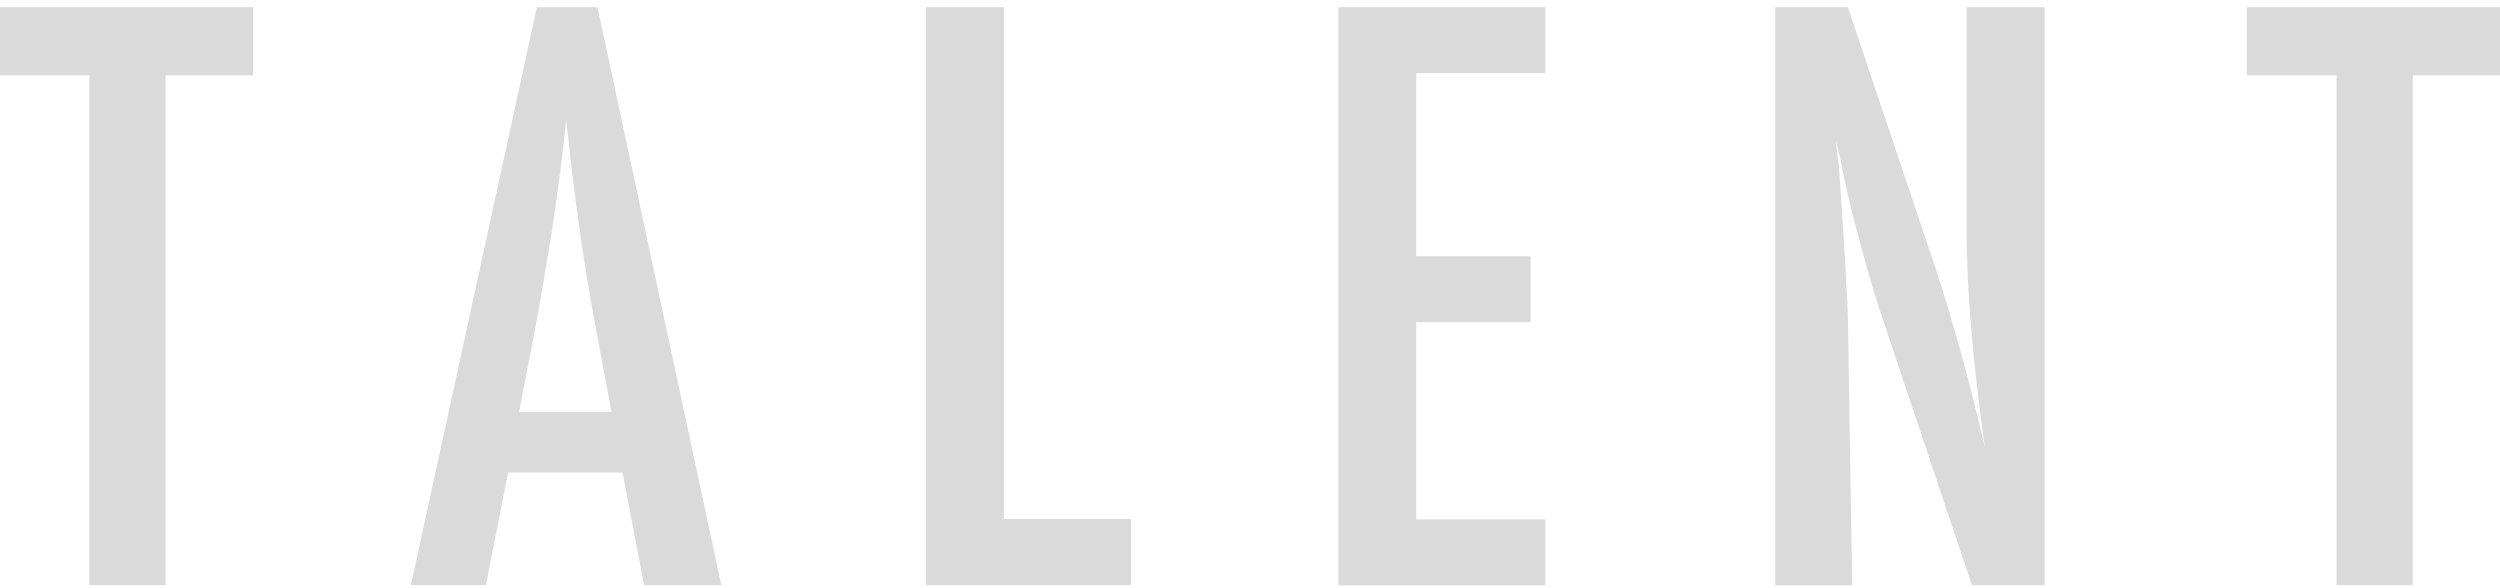 <?xml version="1.0" encoding="utf-8"?>
<!-- Generator: Adobe Illustrator 24.1.2, SVG Export Plug-In . SVG Version: 6.00 Build 0)  -->
<svg version="1.1" xmlns="http://www.w3.org/2000/svg" xmlns:xlink="http://www.w3.org/1999/xlink" x="0px" y="0px"
	 viewBox="0 0 800 188.3" style="enable-background:new 0 0 800 188.3;" xml:space="preserve">
<style type="text/css">
	.st0{fill:#DADADA;}
</style>
<g id="FOND">
</g>
<g id="LOGO">
	<g>
		<path class="st0" d="M-0.1,2.3h81.1v21.8H53v163.1H28.6V24.1H-0.1V2.3z"/>
		<path class="st0" d="M171.8,2.3h19.4l39.6,184.9h-24.7l-6.9-36h-36.6l-7.1,36h-24L171.8,2.3z M195.7,131.9l-5.5-29.5
			c-3.7-20-6.7-41.4-9-64.2c-1.1,11.1-2.6,22.3-4.3,33.7c-1.8,11.4-3.8,23.5-6.2,36.2l-4.6,23.7H195.7z"/>
		<path class="st0" d="M296.3,2.3h24.9v163.8h40.7v21.1h-65.6V2.3z"/>
		<path class="st0" d="M428.3,2.3h66.2v21.1h-41.3V82h36.6v21.1h-36.6v63.1h41.3v21.1h-66.2V2.3z"/>
		<path class="st0" d="M568.1,2.3h23.2l24.8,73.8c7.2,20.8,13.5,43.1,19,66.7c-2-14.3-3.5-27.2-4.4-38.8c-1-11.6-1.4-22.5-1.4-32.7
			v-69h25v184.9H631L603.1,104c-2.6-7.7-5-15.7-7.2-23.8s-4.4-16.7-6.3-25.6c-0.2-1.1-0.4-2.5-0.8-4.1c-0.4-1.6-0.8-3.4-1.3-5.5
			c0.2,2.1,0.4,3.9,0.6,5.3c0.2,1.5,0.3,2.7,0.4,3.8l1.3,18.8l1.3,22.9c0.1,1.3,0.1,2.8,0.2,4.7c0,1.8,0.1,3.9,0.1,6.2l1.3,80.6
			h-24.6V2.3z"/>
		<path class="st0" d="M718.9,2.3H800v21.8h-27.9v163.1h-24.4V24.1h-28.7V2.3z"/>
	</g>
</g>
</svg>
